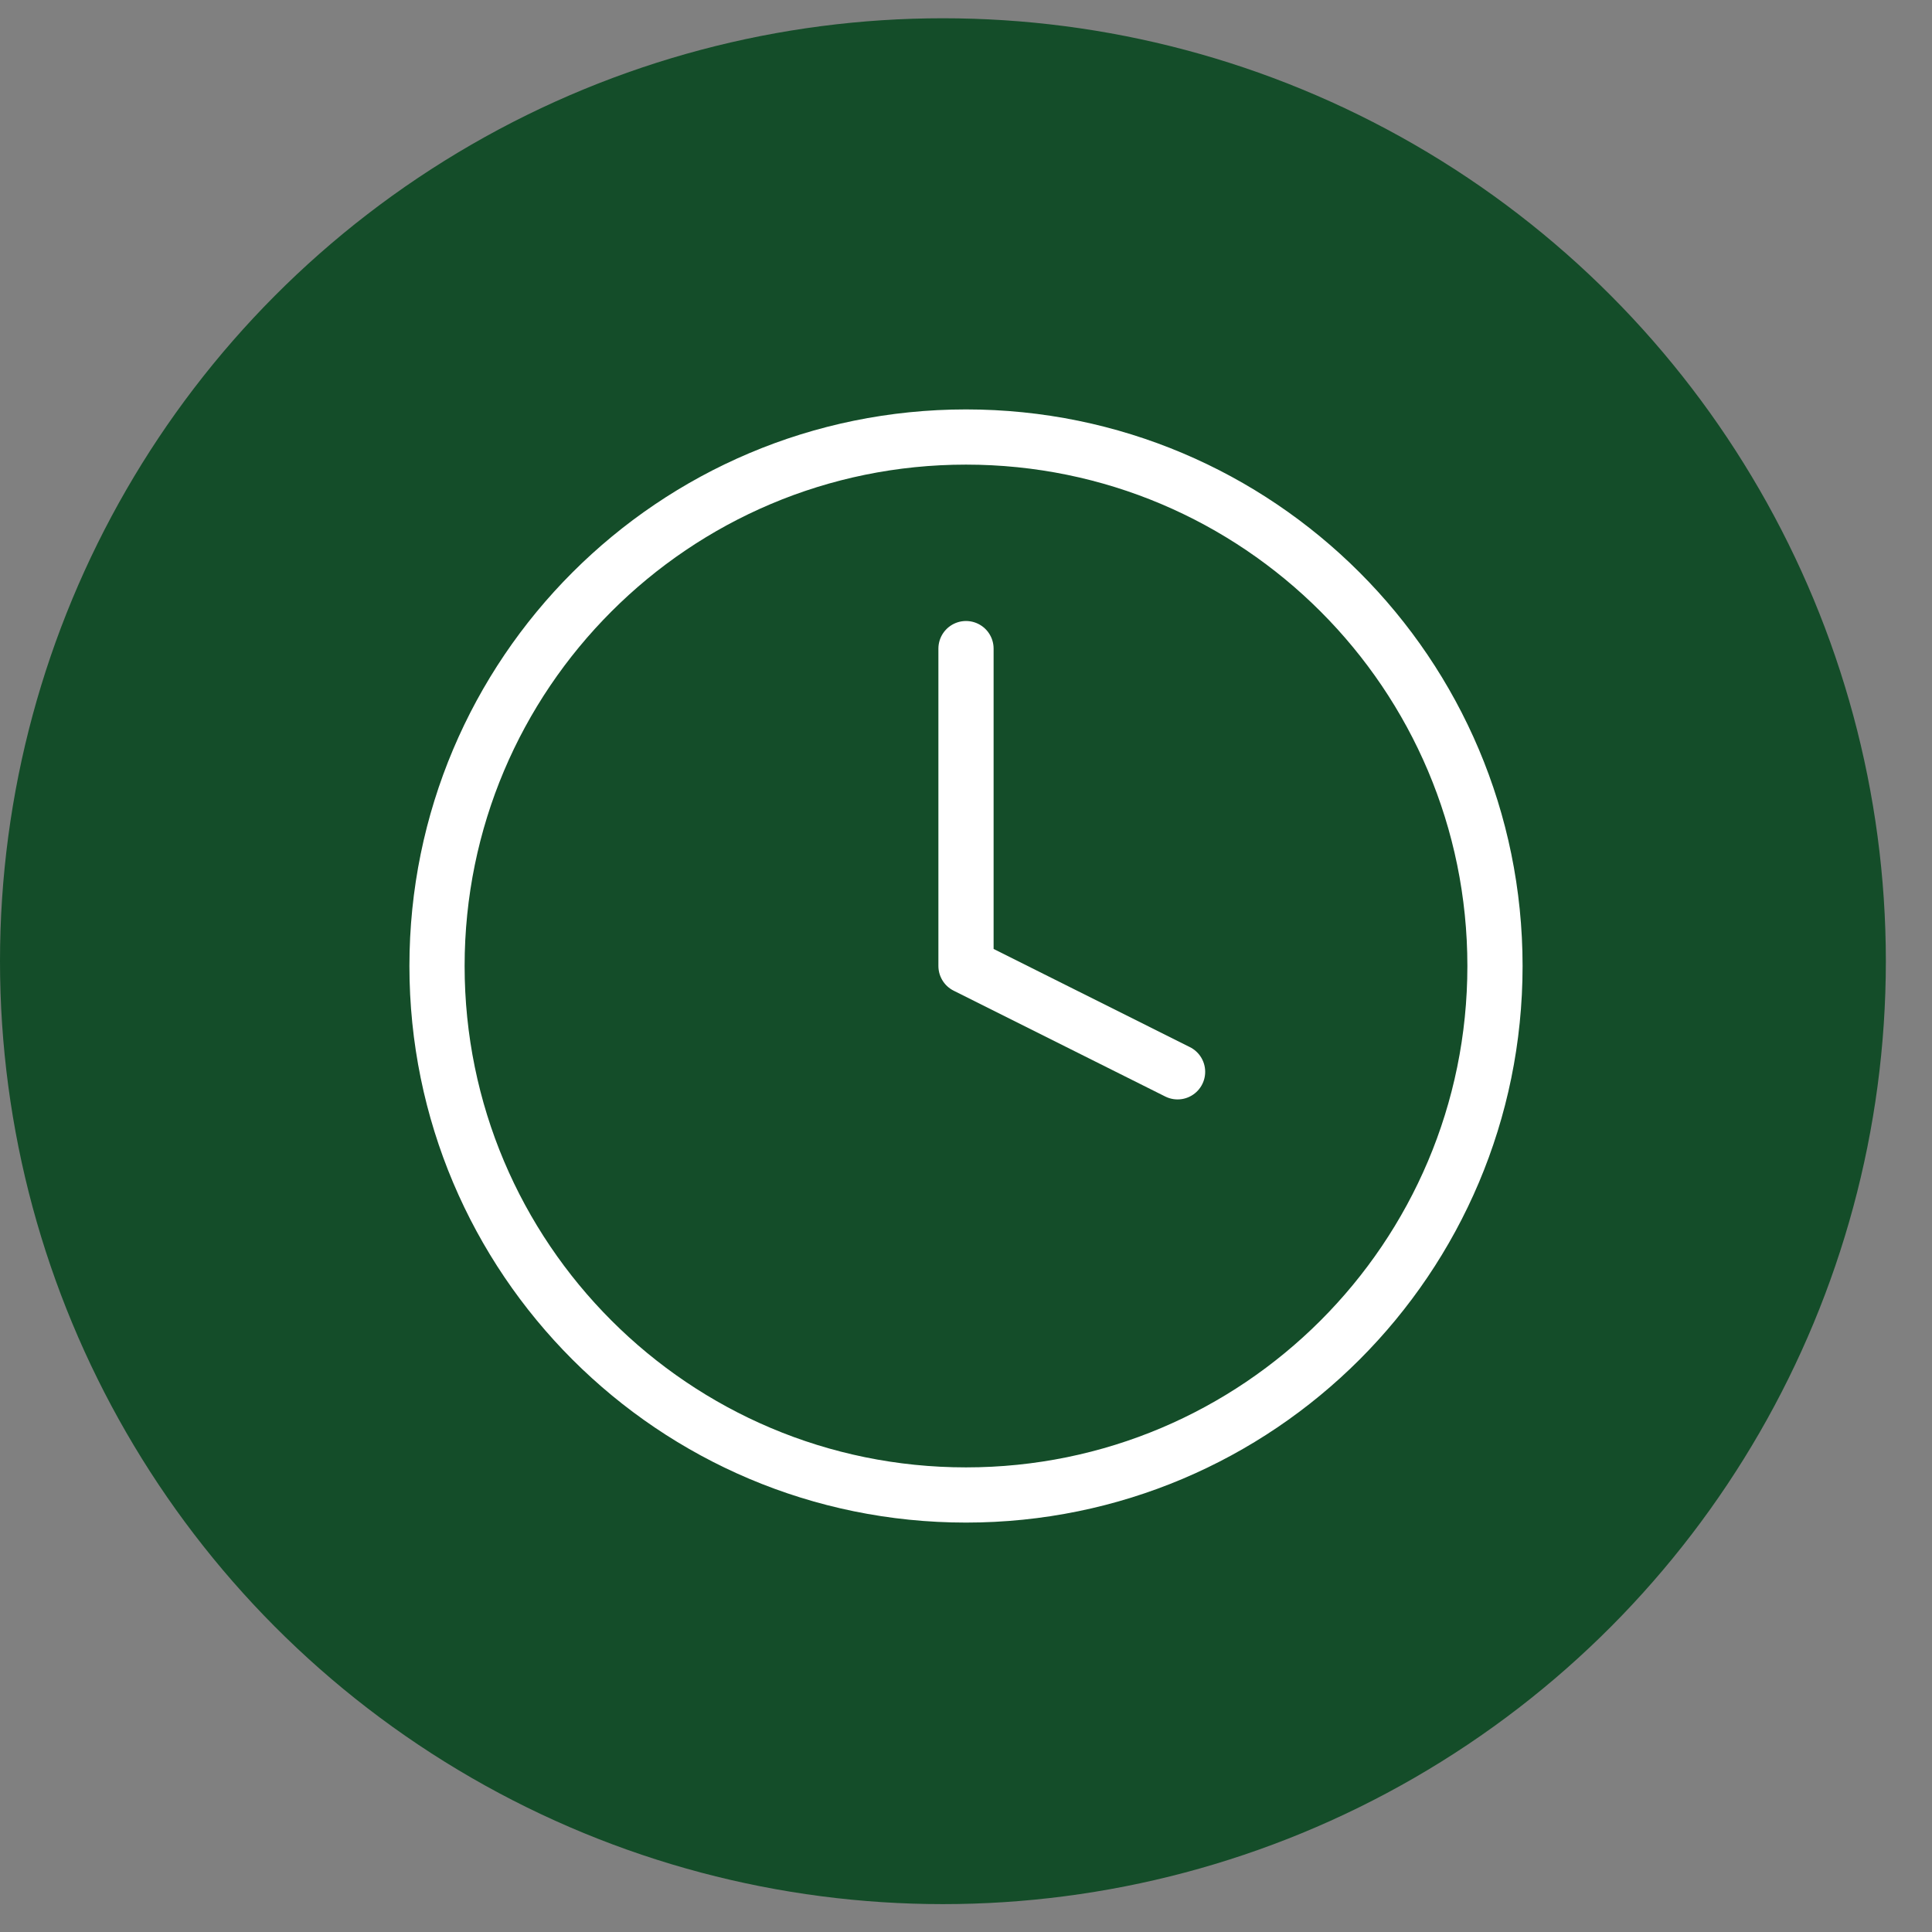 <svg width="35" height="35" viewBox="0 0 35 35" fill="none" xmlns="http://www.w3.org/2000/svg">
<rect x="0" y="0" width="35" height="35" fill="#808080" stroke="none"/>
<circle cx="17.082" cy="17.413" r="17.082" fill="#144D29"/>
<path d="M17.5 27.083C22.793 27.083 27.083 22.793 27.083 17.5C27.083 12.207 22.793 7.917 17.5 7.917C12.207 7.917 7.917 12.207 7.917 17.5C7.917 22.793 12.207 27.083 17.5 27.083Z" stroke="white" stroke-linecap="round" stroke-linejoin="round"/>
<path d="M17.5 11.75V17.5L21.333 19.417" stroke="white" stroke-linecap="round" stroke-linejoin="round"/>
</svg>
